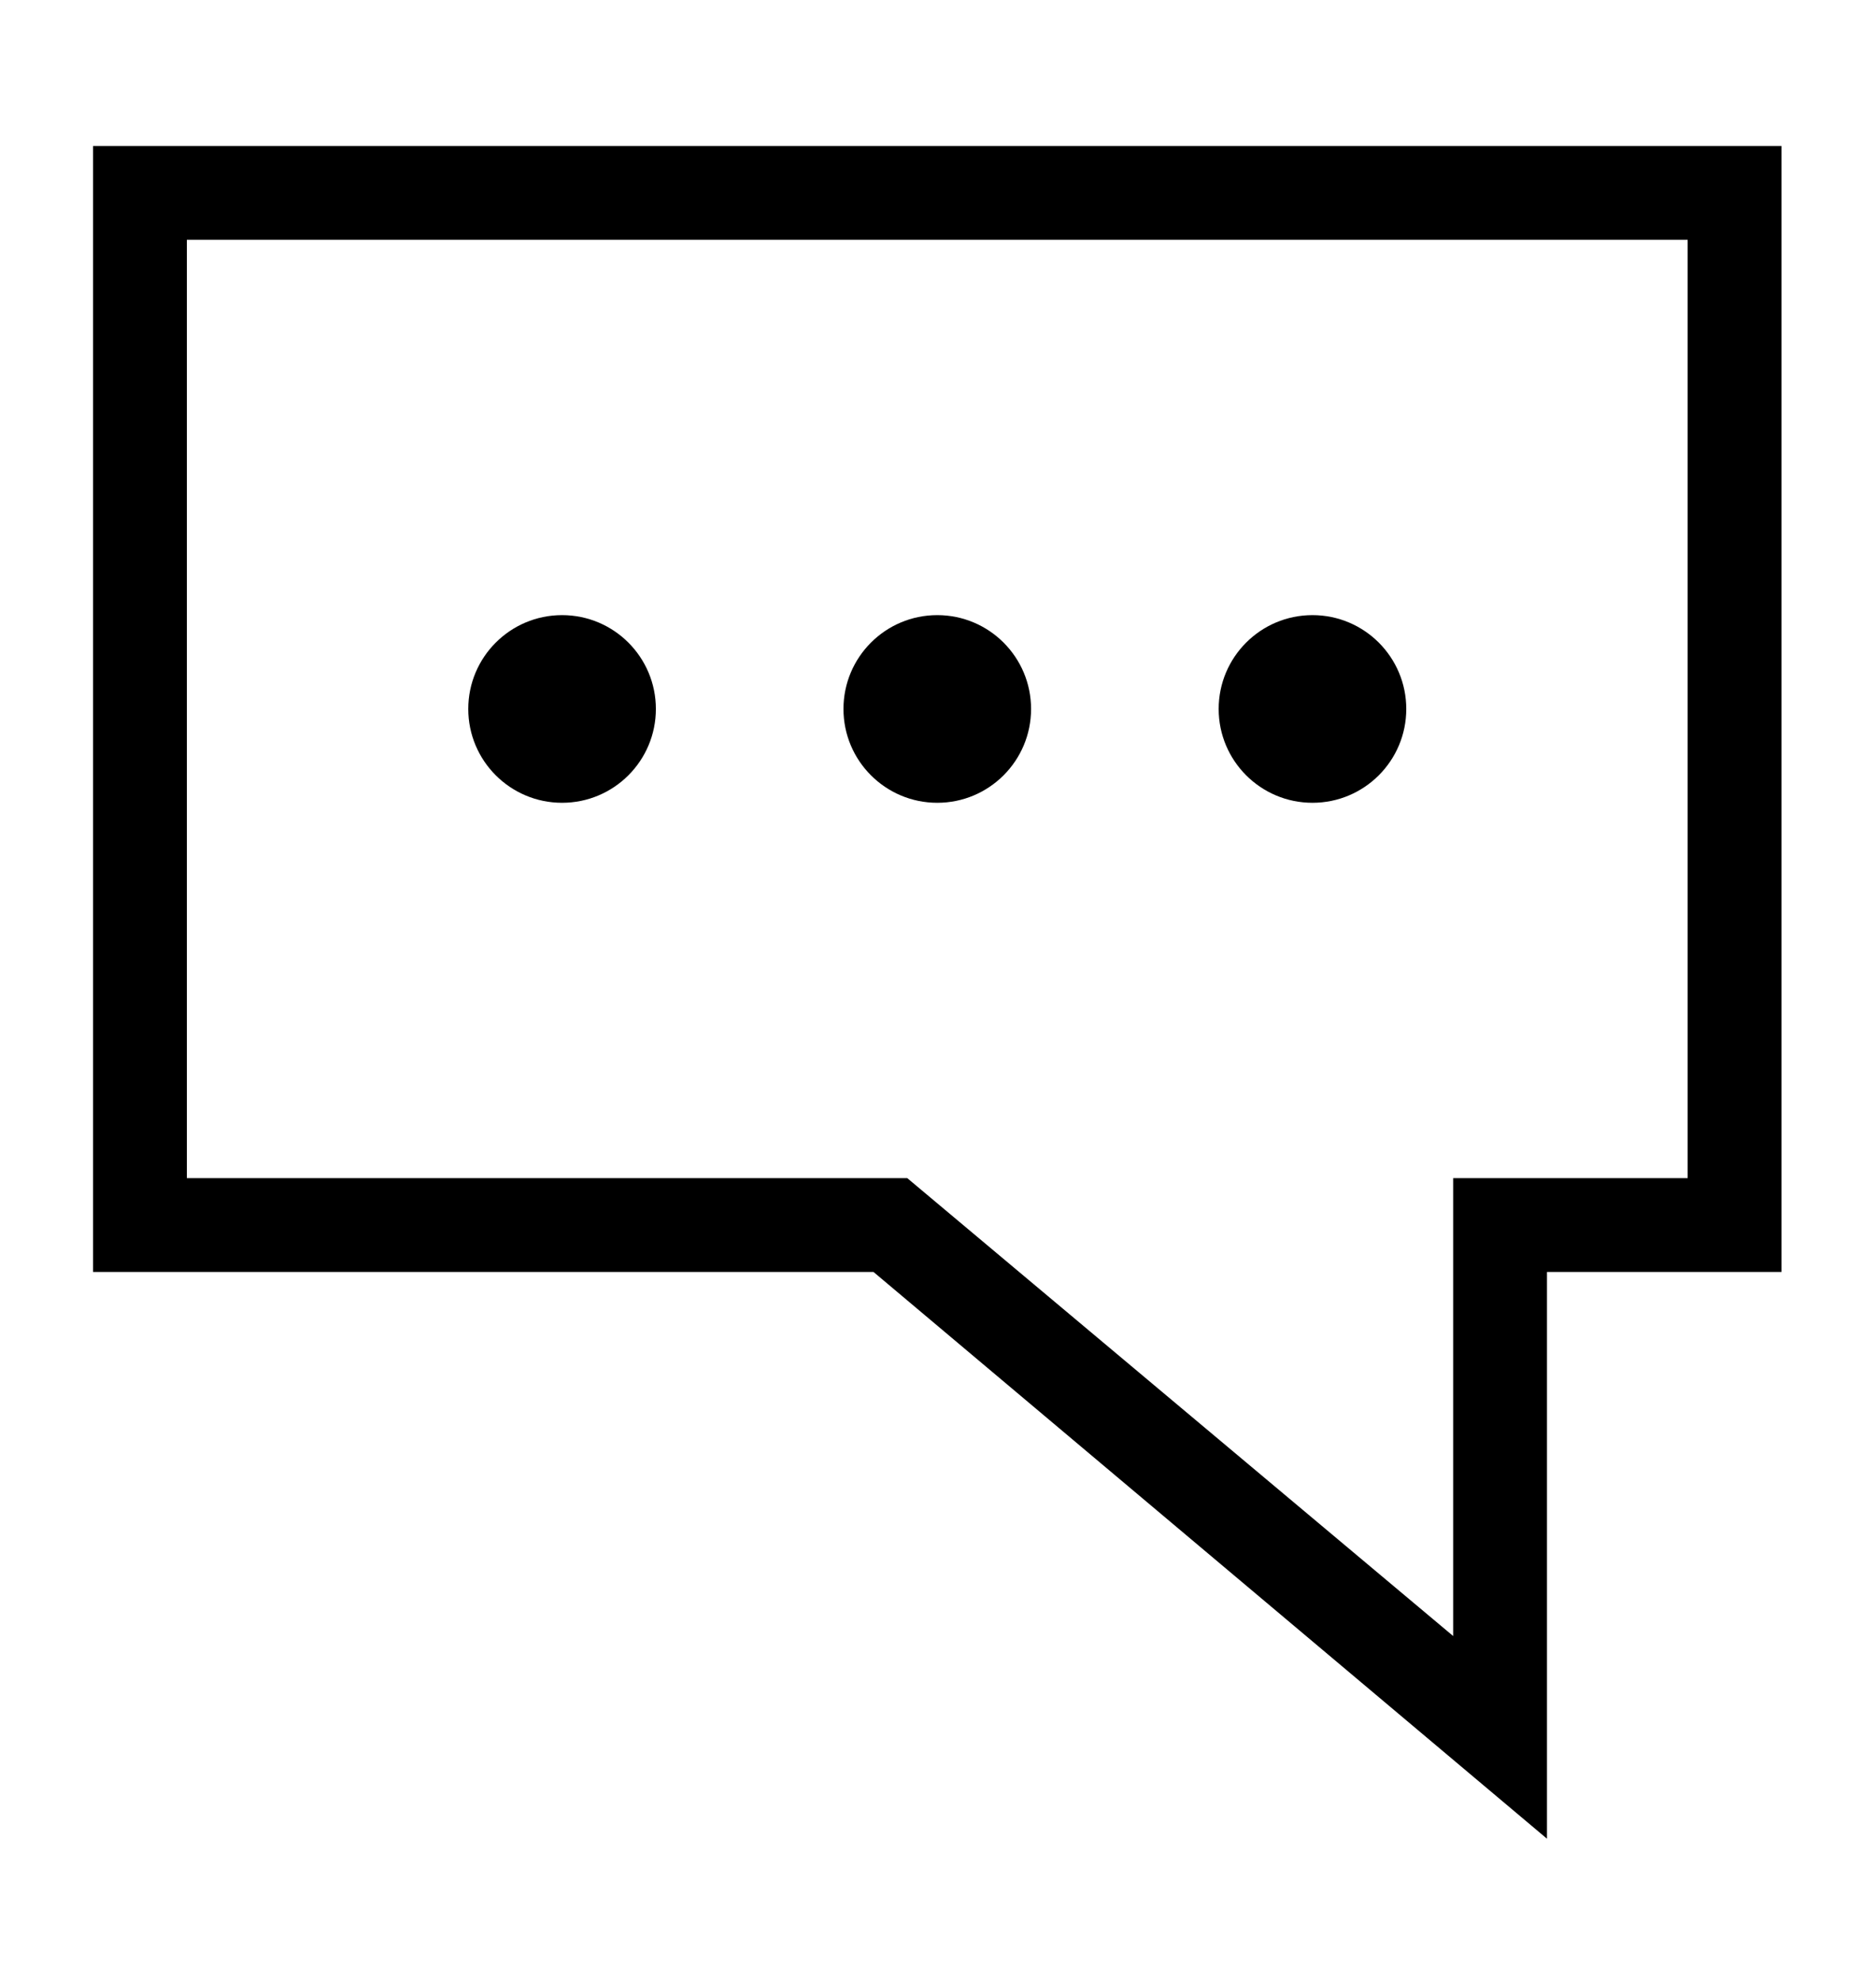 <svg width="18" height="19" viewBox="0 0 18 19" fill="none" xmlns="http://www.w3.org/2000/svg">
<g clip-path="url(#clip0_860_15860)">
<path d="M17.093 1.4V12.2H14.843V17.636L8.381 12.2H0.893V1.4H17.093ZM1.793 11.3H8.705L13.943 15.692V11.3H16.193V2.3H1.793V11.3Z" fill="black"/>
<path d="M5.393 7.7C4.896 7.7 4.493 7.297 4.493 6.8C4.493 6.303 4.896 5.9 5.393 5.9C5.89 5.9 6.293 6.303 6.293 6.8C6.293 7.297 5.89 7.7 5.393 7.7Z" fill="black"/>
<path d="M8.993 7.7C8.496 7.7 8.093 7.297 8.093 6.8C8.093 6.303 8.496 5.9 8.993 5.9C9.49 5.9 9.893 6.303 9.893 6.8C9.893 7.297 9.49 7.7 8.993 7.7Z" fill="black"/>
<path d="M12.593 7.7C12.096 7.7 11.693 7.297 11.693 6.8C11.693 6.303 12.096 5.9 12.593 5.9C13.09 5.9 13.493 6.303 13.493 6.8C13.493 7.297 13.09 7.7 12.593 7.7Z" fill="black"/>
</g>
<defs>
<clipPath id="clip0_860_15860">
<rect width="18" height="18" fill="white" transform="matrix(-1 0 0 1 17.993 0.5)"/>
</clipPath>
</defs>
</svg>
